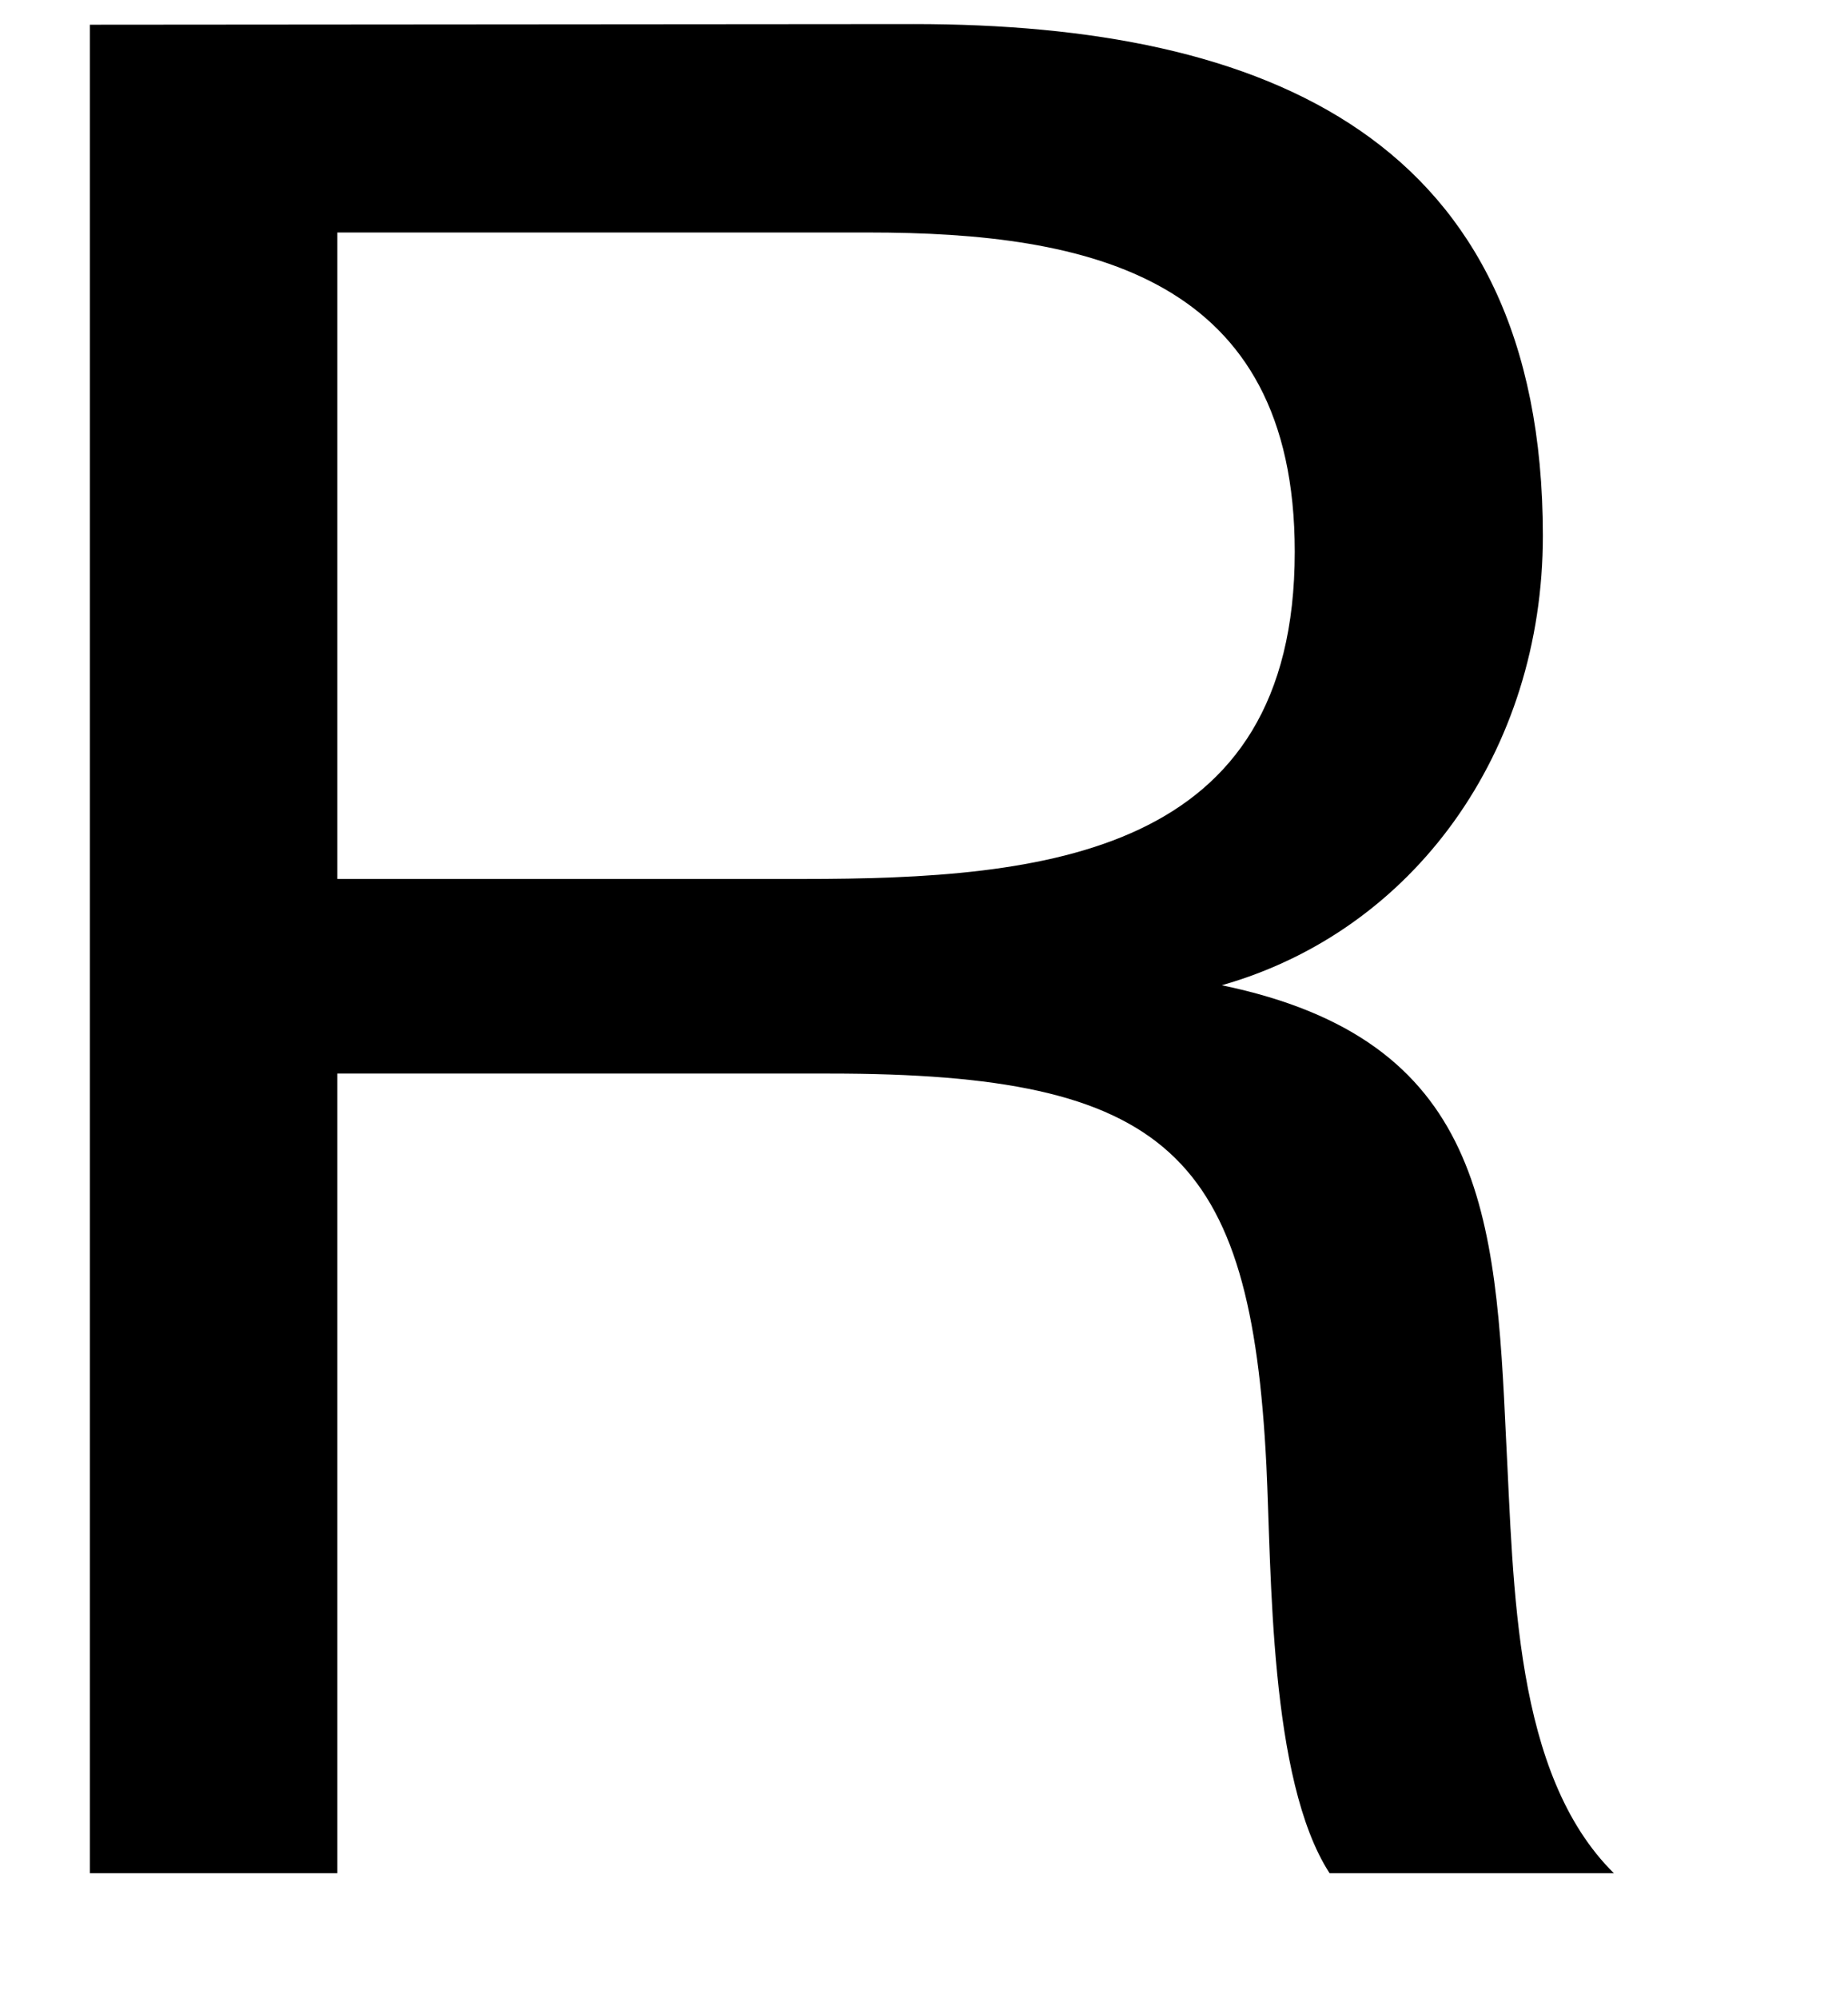 <svg xmlns="http://www.w3.org/2000/svg" xmlns:xlink="http://www.w3.org/1999/xlink" width="37" height="40" xml:space="preserve" overflow="hidden"> <defs> <clipPath id="clip0"> <rect x="60" y="660" width="37" height="40"></rect> </clipPath> <clipPath id="clip1"> <rect x="61" y="660" width="36" height="39"></rect> </clipPath> <clipPath id="clip2"> <rect x="61" y="660" width="36" height="39"></rect> </clipPath> <clipPath id="clip3"> <rect x="61" y="660" width="246" height="40"></rect> </clipPath> </defs> <g clip-path="url(#clip0)" transform="translate(-60 -660)"> <g clip-path="url(#clip1)"> <g clip-path="url(#clip2)"> <g clip-path="url(#clip3)"> <path d="M155.664 71.109 147.819 71.109C147.176 76.337 144.328 79.153 139.569 79.153 133.75 79.153 130.059 74.427 130.059 67.033 130.059 61.053 132.741 54.867 139.672 54.867 143.923 54.867 146.861 57.182 147.671 61.104L155.387 61.104C154.776 53.716 148.456 48.283 139.801 48.283 128.767 48.283 122.086 56.578 122.086 66.988 122.086 78.298 129.018 85.789 139.492 85.789 149.388 85.789 154.854 79.854 155.664 71.109Z" fill="#000000" fill-rule="nonzero" fill-opacity="1" transform="matrix(1.014 0 0 1 25.88 611.717)"></path> <path d="M87.088 48.283 73.424 85.789 79.578 85.789 93.196 48.283Z" fill="#000000" fill-rule="nonzero" fill-opacity="1" transform="matrix(1.014 0 0 1 25.88 611.717)"></path> <path d="M107.484 48.283 93.82 85.789 99.974 85.789 113.592 48.283Z" fill="#000000" fill-rule="nonzero" fill-opacity="1" transform="matrix(1.014 0 0 1 25.88 611.717)"></path> <path d="M35.423 48.778 35.423 85.789 40.31 85.789 40.31 69.778 50.025 69.778C56.732 69.778 58.346 71.386 58.654 77.623 58.757 79.758 58.706 83.918 59.902 85.789L65.515 85.789C63.541 83.808 63.541 80.066 63.387 77.109 63.181 72.608 62.969 69.103 57.773 68.01 61.567 66.917 64.113 63.329 64.113 59.008 64.113 51.054 58.654 48.765 51.691 48.765ZM40.31 52.938 50.797 52.938C55.163 52.938 59.214 53.819 59.214 59.33 59.214 65.412 54.276 65.882 49.498 65.882L40.31 65.882Z" fill="#000000" fill-rule="nonzero" fill-opacity="1" transform="matrix(1.014 0 0 1 25.88 611.717)"></path> <path d="M168.954 63.516C166.382 63.516 164.704 65.303 164.704 68.074 164.704 70.646 166.119 72.839 168.967 72.839 171.816 72.839 173.23 70.717 173.23 68.1 173.23 65.483 171.719 63.516 168.954 63.516ZM168.954 64.538C170.845 64.538 172.054 65.965 172.054 68.164 172.054 70.363 170.845 71.829 168.98 71.829 167.115 71.829 165.894 70.389 165.894 68.158 165.894 66.267 166.858 64.538 168.954 64.538Z" fill="#000000" fill-rule="nonzero" fill-opacity="1" transform="matrix(1.014 0 0 1 25.88 611.717)"></path> <path d="M177.506 66.03C176.452 65.939 175.47 66.57 175.114 67.566L175.114 66.177 174.105 66.177 174.105 72.608 175.166 72.608 175.166 69.881C175.166 68.434 175.481 67.097 177.23 67.097 177.322 67.091 177.414 67.091 177.506 67.097Z" fill="#000000" fill-rule="nonzero" fill-opacity="1" transform="matrix(1.014 0 0 1 25.88 611.717)"></path> <path d="M183.641 71.778C183.555 71.803 183.466 71.816 183.377 71.817 183.055 71.817 182.94 71.656 182.94 71.174 182.94 70.209 182.991 69.245 182.991 68.293 183.079 67.7 182.921 67.096 182.554 66.621 181.98 66.167 181.26 65.938 180.528 65.978 178.87 65.978 177.866 66.788 177.828 68.164L178.87 68.164C178.966 67.213 179.48 66.878 180.464 66.878 181.448 66.878 181.93 67.251 181.93 67.939 181.93 68.814 181.403 68.775 179.866 68.968 178.329 69.161 177.577 69.83 177.577 70.981 177.577 72.132 178.368 72.8 179.641 72.8 180.538 72.844 181.404 72.466 181.982 71.778 181.926 72.247 182.261 72.672 182.731 72.728 182.791 72.735 182.853 72.735 182.914 72.73 183.162 72.732 183.408 72.689 183.641 72.601ZM181.93 69.277 181.93 70.453C181.93 71.276 180.966 71.965 179.969 71.965 179.165 71.965 178.683 71.553 178.683 70.891 178.683 69.855 179.738 69.765 180.509 69.662 181.008 69.659 181.497 69.526 181.93 69.277Z" fill="#000000" fill-rule="nonzero" fill-opacity="1" transform="matrix(1.014 0 0 1 25.88 611.717)"></path> <path d="M189.82 70.28 188.746 70.28C188.707 71.221 187.919 71.955 186.978 71.926 185.782 71.926 185.049 70.981 185.049 69.405 185.049 67.83 185.827 66.872 187.055 66.872 187.883 66.833 188.597 67.449 188.682 68.274L189.781 68.274C189.608 66.808 188.617 65.985 187.042 65.985 185.145 65.985 183.943 67.335 183.943 69.483 183.943 71.444 185.004 72.807 187.003 72.807 188.478 72.883 189.737 71.754 189.82 70.28Z" fill="#000000" fill-rule="nonzero" fill-opacity="1" transform="matrix(1.014 0 0 1 25.88 611.717)"></path> <path d="M191.736 63.728 190.656 63.728 190.656 72.659 191.736 72.659Z" fill="#000000" fill-rule="nonzero" fill-opacity="1" transform="matrix(1.014 0 0 1 25.88 611.717)"></path> <path d="M198.513 70.588 197.478 70.588C197.349 71.431 196.592 72.031 195.742 71.965 194.488 71.965 193.729 71.141 193.729 69.765L193.729 69.688 198.577 69.688 198.577 69.54C198.577 67.676 197.78 65.991 195.652 65.991 193.864 65.991 192.655 67.399 192.655 69.489 192.655 71.579 193.794 72.839 195.69 72.839 197.081 72.962 198.323 71.972 198.513 70.588ZM197.491 68.801 193.742 68.801C193.877 67.592 194.604 66.84 195.639 66.84 196.674 66.84 197.401 67.605 197.491 68.801Z" fill="#000000" fill-rule="nonzero" fill-opacity="1" transform="matrix(1.014 0 0 1 25.88 611.717)"></path> <path d="M208.55 71.604 203.831 71.604 203.831 63.728 202.654 63.728 202.654 72.659 208.557 72.659Z" fill="#000000" fill-rule="nonzero" fill-opacity="1" transform="matrix(1.014 0 0 1 25.88 611.717)"></path> <path d="M210.145 63.728 209.071 63.728 209.071 65.014 210.145 65.014ZM210.145 66.177 209.071 66.177 209.071 72.608 210.145 72.608Z" fill="#000000" fill-rule="nonzero" fill-opacity="1" transform="matrix(1.014 0 0 1 25.88 611.717)"></path> <path d="M216.967 70.28 215.887 70.28C215.852 71.219 215.065 71.955 214.125 71.926 212.929 71.926 212.196 70.981 212.196 69.405 212.196 67.83 212.968 66.878 214.196 66.878 215.024 66.84 215.738 67.455 215.823 68.28L216.922 68.28C216.749 66.814 215.758 65.991 214.183 65.991 212.286 65.991 211.084 67.341 211.084 69.489 211.084 71.45 212.145 72.813 214.144 72.813 215.623 72.89 216.884 71.757 216.967 70.28Z" fill="#000000" fill-rule="nonzero" fill-opacity="1" transform="matrix(1.014 0 0 1 25.88 611.717)"></path> <path d="M223.269 70.588 222.227 70.588C222.098 71.431 221.341 72.031 220.491 71.965 219.243 71.965 218.478 71.141 218.478 69.765L218.478 69.688 223.326 69.688 223.326 69.54C223.326 67.676 222.529 65.991 220.401 65.991 218.613 65.991 217.404 67.399 217.404 69.489 217.404 71.579 218.543 72.839 220.439 72.839 221.832 72.962 223.076 71.972 223.269 70.588ZM222.24 68.827 218.491 68.827C218.626 67.618 219.353 66.865 220.42 66.865 221.488 66.865 222.143 67.605 222.24 68.801Z" fill="#000000" fill-rule="nonzero" fill-opacity="1" transform="matrix(1.014 0 0 1 25.88 611.717)"></path> <path d="M225.095 66.177 224.092 66.177 224.092 72.608 225.153 72.608 225.153 69.251C225.153 67.965 225.603 66.93 226.992 66.93 228.38 66.93 228.38 67.804 228.38 68.859L228.38 72.659 229.441 72.659 229.441 68.37C229.441 66.898 228.869 66.036 227.294 66.036 226.403 65.997 225.56 66.445 225.095 67.206Z" fill="#000000" fill-rule="nonzero" fill-opacity="1" transform="matrix(1.014 0 0 1 25.88 611.717)"></path> <path d="M235.453 68.055C235.453 66.692 234.328 65.991 232.881 65.991 231.435 65.991 230.419 66.731 230.419 67.92 230.419 69.412 231.911 69.547 233.023 69.849 233.923 70.074 234.643 70.222 234.643 70.936 234.643 71.649 234 72.01 233.068 72.01 232.136 72.01 231.383 71.624 231.319 70.646L230.271 70.646C230.335 72.1 231.293 72.884 233.049 72.884 234.656 72.884 235.724 72.061 235.724 70.814 235.724 69.412 234.309 69.097 233.222 68.846 232.348 68.647 231.505 68.537 231.505 67.811 231.505 67.271 232.007 66.936 232.791 66.936 233.704 66.936 234.296 67.258 234.373 68.113Z" fill="#000000" fill-rule="nonzero" fill-opacity="1" transform="matrix(1.014 0 0 1 25.88 611.717)"></path> <path d="M242.051 70.588 241.015 70.588C240.884 71.43 240.128 72.028 239.279 71.965 238.025 71.965 237.267 71.141 237.267 69.765L237.267 69.688 242.115 69.688 242.115 69.54C242.115 67.676 241.311 65.991 239.189 65.991 237.402 65.991 236.186 67.399 236.186 69.489 236.186 71.579 237.325 72.839 239.228 72.839 240.619 72.962 241.86 71.972 242.051 70.588ZM241.028 68.801 237.267 68.801C237.402 67.592 238.128 66.84 239.196 66.84 240.263 66.84 240.925 67.605 241.028 68.801Z" fill="#000000" fill-rule="nonzero" fill-opacity="1" transform="matrix(1.014 0 0 1 25.88 611.717)"></path> <path d="M165.251 76.228 165.251 85.127 166.376 85.127 166.376 77.7 169.212 85.127 170.24 85.127 172.967 77.7 172.967 85.127 174.079 85.127 174.079 76.228 172.446 76.228 169.681 83.763 166.82 76.228Z" fill="#000000" fill-rule="nonzero" fill-opacity="1" transform="matrix(1.014 0 0 1 25.88 611.717)"></path> <path d="M181.249 84.278C181.162 84.302 181.074 84.315 180.985 84.317 180.657 84.317 180.548 84.156 180.548 83.674 180.548 82.709 180.593 81.745 180.593 80.799 180.681 80.204 180.523 79.598 180.156 79.121 179.582 78.666 178.861 78.437 178.13 78.478 176.471 78.478 175.468 79.288 175.429 80.664L176.471 80.664C176.568 79.713 177.082 79.378 178.072 79.378 179.062 79.378 179.532 79.751 179.532 80.439 179.532 81.314 179.011 81.275 177.468 81.468 175.925 81.661 175.185 82.33 175.185 83.481 175.185 84.632 175.97 85.3 177.243 85.3 178.14 85.345 179.006 84.967 179.583 84.278 179.531 84.751 179.873 85.176 180.346 85.228 180.404 85.235 180.464 85.235 180.522 85.23 180.77 85.232 181.017 85.188 181.249 85.101ZM179.532 81.777 179.532 82.947C179.532 83.77 178.567 84.458 177.603 84.458 176.805 84.458 176.317 84.046 176.317 83.384 176.317 82.349 177.365 82.259 178.143 82.162 178.631 82.151 179.108 82.018 179.532 81.777Z" fill="#000000" fill-rule="nonzero" fill-opacity="1" transform="matrix(1.014 0 0 1 25.88 611.717)"></path> <path d="M182.869 78.677 181.872 78.677 181.872 85.107 182.933 85.107 182.933 81.732C182.933 80.446 183.383 79.41 184.772 79.41 186.161 79.41 186.161 80.285 186.161 81.339L186.161 85.139 187.222 85.139 187.222 80.851C187.222 79.378 186.65 78.517 185.074 78.517 184.18 78.479 183.336 78.929 182.869 79.693Z" fill="#000000" fill-rule="nonzero" fill-opacity="1" transform="matrix(1.014 0 0 1 25.88 611.717)"></path> <path d="M194.186 84.278C194.102 84.302 194.015 84.315 193.929 84.317 193.601 84.317 193.485 84.156 193.485 83.674 193.485 82.709 193.536 81.745 193.536 80.799 193.624 80.204 193.466 79.598 193.099 79.121 192.525 78.667 191.805 78.438 191.074 78.478 189.415 78.478 188.412 79.288 188.373 80.664L189.415 80.664C189.511 79.713 190.058 79.378 191.016 79.378 191.974 79.378 192.475 79.751 192.475 80.439 192.475 81.314 191.948 81.275 190.411 81.468 188.875 81.661 188.129 82.33 188.129 83.481 188.129 84.632 188.913 85.3 190.186 85.3 191.083 85.345 191.95 84.967 192.527 84.278 192.475 84.751 192.816 85.176 193.289 85.228 193.348 85.235 193.407 85.235 193.466 85.23 193.712 85.231 193.956 85.188 194.186 85.101ZM192.475 81.777 192.475 82.947C192.475 83.77 191.511 84.458 190.514 84.458 189.71 84.458 189.228 84.046 189.228 83.384 189.228 82.349 190.276 82.259 191.048 82.162 191.538 82.151 192.017 82.018 192.443 81.777Z" fill="#000000" fill-rule="nonzero" fill-opacity="1" transform="matrix(1.014 0 0 1 25.88 611.717)"></path> <path d="M200.371 78.677 199.394 78.677 199.394 79.616C198.973 78.897 198.189 78.468 197.356 78.504 195.427 78.504 194.469 80.176 194.469 81.931 194.469 83.931 195.581 85.204 197.311 85.204 198.17 85.275 198.984 84.806 199.355 84.027L199.355 84.818C199.355 86.303 198.783 86.927 197.459 86.927 196.456 86.927 195.922 86.593 195.793 85.853L194.707 85.853C194.893 87.306 196.121 87.782 197.42 87.782 198.426 87.88 199.408 87.431 199.992 86.606 200.335 85.943 200.478 85.194 200.404 84.451ZM197.401 79.43C198.616 79.43 199.33 80.304 199.33 81.764 199.33 83.326 198.61 84.291 197.433 84.291 196.256 84.291 195.555 83.365 195.555 81.944 195.555 80.375 196.256 79.43 197.401 79.43Z" fill="#000000" fill-rule="nonzero" fill-opacity="1" transform="matrix(1.014 0 0 1 25.88 611.717)"></path> <path d="M207.097 83.088 206.062 83.088C205.928 83.927 205.174 84.525 204.326 84.464 203.072 84.464 202.313 83.641 202.313 82.265L202.313 82.188 207.161 82.188 207.161 82.04C207.161 80.176 206.358 78.491 204.236 78.491 202.448 78.491 201.233 79.906 201.233 81.989 201.233 84.072 202.371 85.339 204.274 85.339 205.665 85.462 206.907 84.472 207.097 83.088ZM206.075 81.326 202.326 81.326C202.461 80.118 203.188 79.397 204.223 79.397 205.258 79.397 205.972 80.105 206.075 81.326Z" fill="#000000" fill-rule="nonzero" fill-opacity="1" transform="matrix(1.014 0 0 1 25.88 611.717)"></path> <path d="M208.923 78.677 207.927 78.677 207.927 85.107 208.975 85.107 208.975 81.7C208.975 80.484 209.303 79.449 210.724 79.449 211.753 79.449 211.913 80.092 211.913 80.973L211.913 85.107 212.974 85.107 212.974 81.468C212.974 80.278 213.411 79.455 214.627 79.455 215.842 79.455 215.913 80.156 215.913 81.063L215.913 85.127 216.974 85.127 216.974 80.626C216.974 79.34 216.331 78.517 214.935 78.517 214.076 78.491 213.265 78.918 212.801 79.642 212.522 78.912 211.791 78.457 211.013 78.529 210.167 78.498 209.368 78.916 208.91 79.629Z" fill="#000000" fill-rule="nonzero" fill-opacity="1" transform="matrix(1.014 0 0 1 25.88 611.717)"></path> <path d="M223.719 83.088 222.684 83.088C222.549 83.927 221.796 84.525 220.947 84.464 219.694 84.464 218.935 83.641 218.935 82.265L218.935 82.188 223.783 82.188 223.783 82.04C223.783 80.176 222.979 78.491 220.857 78.491 219.07 78.491 217.855 79.906 217.855 81.989 217.855 84.072 218.993 85.339 220.896 85.339 222.287 85.462 223.528 84.472 223.719 83.088ZM222.696 81.326 218.948 81.326C219.083 80.118 219.809 79.397 220.845 79.397 221.88 79.397 222.593 80.105 222.696 81.326Z" fill="#000000" fill-rule="nonzero" fill-opacity="1" transform="matrix(1.014 0 0 1 25.88 611.717)"></path> <path d="M225.545 78.677 224.548 78.677 224.548 85.107 225.609 85.107 225.609 81.732C225.609 80.446 226.059 79.41 227.448 79.41 228.837 79.41 228.837 80.285 228.837 81.339L228.837 85.139 229.898 85.139 229.898 80.851C229.898 79.378 229.319 78.517 227.744 78.517 226.851 78.48 226.009 78.931 225.545 79.693Z" fill="#000000" fill-rule="nonzero" fill-opacity="1" transform="matrix(1.014 0 0 1 25.88 611.717)"></path> <path d="M233.878 78.677 232.592 78.677 232.592 76.748 231.531 76.748 231.531 78.677 230.445 78.677 230.445 79.552 231.531 79.552 231.531 82.979C231.531 84.394 231.454 85.191 233.068 85.191 233.339 85.193 233.609 85.176 233.878 85.139L233.878 84.233C233.688 84.258 233.497 84.271 233.306 84.272 232.554 84.272 232.592 83.911 232.592 83.32L232.592 79.558 233.878 79.558Z" fill="#000000" fill-rule="nonzero" fill-opacity="1" transform="matrix(1.014 0 0 1 25.88 611.717)"></path> <path d="M244.275 78.838C244.205 76.909 242.899 76.054 241.015 76.054 239.414 76.054 237.8 76.768 237.8 78.587 237.8 80.407 239.466 80.703 240.906 81.031 242.346 81.359 243.478 81.59 243.478 82.741 243.478 84.027 242.301 84.368 241.266 84.368 239.839 84.368 238.662 83.802 238.617 82.188L237.479 82.188C237.479 84.342 239.041 85.326 241.163 85.326 242.867 85.326 244.629 84.606 244.629 82.625 244.629 80.754 242.777 80.304 241.33 80.002 239.884 79.7 238.913 79.5 238.913 78.504 238.913 77.507 239.652 77.025 240.925 77.025 242.199 77.025 243.002 77.552 243.137 78.838Z" fill="#000000" fill-rule="nonzero" fill-opacity="1" transform="matrix(1.014 0 0 1 25.88 611.717)"></path> <path d="M251.033 83.088 249.998 83.088C249.864 83.927 249.11 84.525 248.262 84.464 246.976 84.464 246.243 83.641 246.243 82.265L246.243 82.188 251.098 82.188 251.098 82.04C251.098 80.176 250.294 78.491 248.172 78.491 246.384 78.491 245.169 79.906 245.169 81.989 245.169 84.072 246.307 85.339 248.211 85.339 249.601 85.462 250.843 84.472 251.033 83.088ZM250.011 81.326 246.269 81.326C246.41 80.118 247.137 79.397 248.198 79.397 249.259 79.397 249.908 80.105 250.011 81.326Z" fill="#000000" fill-rule="nonzero" fill-opacity="1" transform="matrix(1.014 0 0 1 25.88 611.717)"></path> <path d="M255.219 78.529C254.167 78.439 253.187 79.071 252.834 80.066L252.834 78.677 251.824 78.677 251.824 85.107 252.885 85.107 252.885 82.381C252.885 80.934 253.2 79.597 254.949 79.597 255.039 79.59 255.129 79.59 255.219 79.597Z" fill="#000000" fill-rule="nonzero" fill-opacity="1" transform="matrix(1.014 0 0 1 25.88 611.717)"></path> <path d="M255.02 78.677 257.425 85.107 258.563 85.107 260.923 78.677 259.81 78.677 258.036 84.091 256.209 78.677Z" fill="#000000" fill-rule="nonzero" fill-opacity="1" transform="matrix(1.014 0 0 1 25.88 611.717)"></path> <path d="M262.646 76.228 261.572 76.228 261.572 77.514 262.646 77.514ZM262.646 78.677 261.572 78.677 261.572 85.107 262.646 85.107Z" fill="#000000" fill-rule="nonzero" fill-opacity="1" transform="matrix(1.014 0 0 1 25.88 611.717)"></path> <path d="M269.468 82.78 268.394 82.78C268.36 83.719 267.573 84.455 266.633 84.426 265.43 84.426 264.703 83.481 264.703 81.905 264.703 80.33 265.475 79.378 266.703 79.378 267.53 79.34 268.243 79.956 268.324 80.78L269.417 80.78C269.243 79.314 268.259 78.491 266.684 78.491 264.755 78.491 263.578 79.841 263.578 81.989 263.578 83.956 264.646 85.313 266.645 85.313 268.12 85.397 269.384 84.269 269.467 82.794 269.467 82.789 269.468 82.784 269.468 82.78Z" fill="#000000" fill-rule="nonzero" fill-opacity="1" transform="matrix(1.014 0 0 1 25.88 611.717)"></path> <path d="M275.77 83.088 274.734 83.088C274.602 83.929 273.847 84.528 272.998 84.464 271.744 84.464 270.986 83.641 270.986 82.265L270.986 82.188 275.847 82.188 275.847 82.04C275.847 80.176 275.049 78.491 272.921 78.491 271.133 78.491 269.918 79.906 269.918 81.989 269.918 84.072 271.056 85.339 272.96 85.339 274.345 85.455 275.58 84.466 275.77 83.088ZM274.747 81.326 270.998 81.326C271.133 80.118 271.86 79.397 272.927 79.397 273.995 79.397 274.644 80.105 274.747 81.326Z" fill="#000000" fill-rule="nonzero" fill-opacity="1" transform="matrix(1.014 0 0 1 25.88 611.717)"></path> <path d="M169.829 53.678C169.592 53.933 169.258 54.078 168.909 54.076 168.254 54.124 167.684 53.633 167.636 52.977 167.587 52.322 168.079 51.752 168.735 51.704 168.793 51.699 168.852 51.699 168.909 51.704 169.258 51.702 169.592 51.847 169.829 52.102L170.8 52.102C170.456 51.371 169.718 50.906 168.909 50.913 167.819 50.913 166.935 51.797 166.935 52.887 166.935 53.977 167.819 54.861 168.909 54.861 169.717 54.87 170.455 54.408 170.8 53.678Z" fill="#000000" fill-rule="evenodd" fill-opacity="1" transform="matrix(1.014 0 0 1 25.88 611.717)"></path> <path d="M168.826 56.05C170.573 56.054 171.992 54.64 171.996 52.893 172 51.146 170.586 49.727 168.839 49.723 167.092 49.72 165.673 51.133 165.669 52.88 165.669 52.882 165.669 52.885 165.669 52.887 165.665 54.63 167.076 56.047 168.819 56.05 168.821 56.05 168.824 56.05 168.826 56.05ZM168.826 56.835C171.006 56.835 172.774 55.067 172.774 52.887 172.774 50.706 171.006 48.939 168.826 48.939 166.645 48.939 164.878 50.706 164.878 52.887 164.878 55.067 166.645 56.835 168.826 56.835Z" fill="#000000" fill-rule="evenodd" fill-opacity="1" transform="matrix(1.014 0 0 1 25.88 611.717)"></path> </g> </g> </g> </g> </svg>